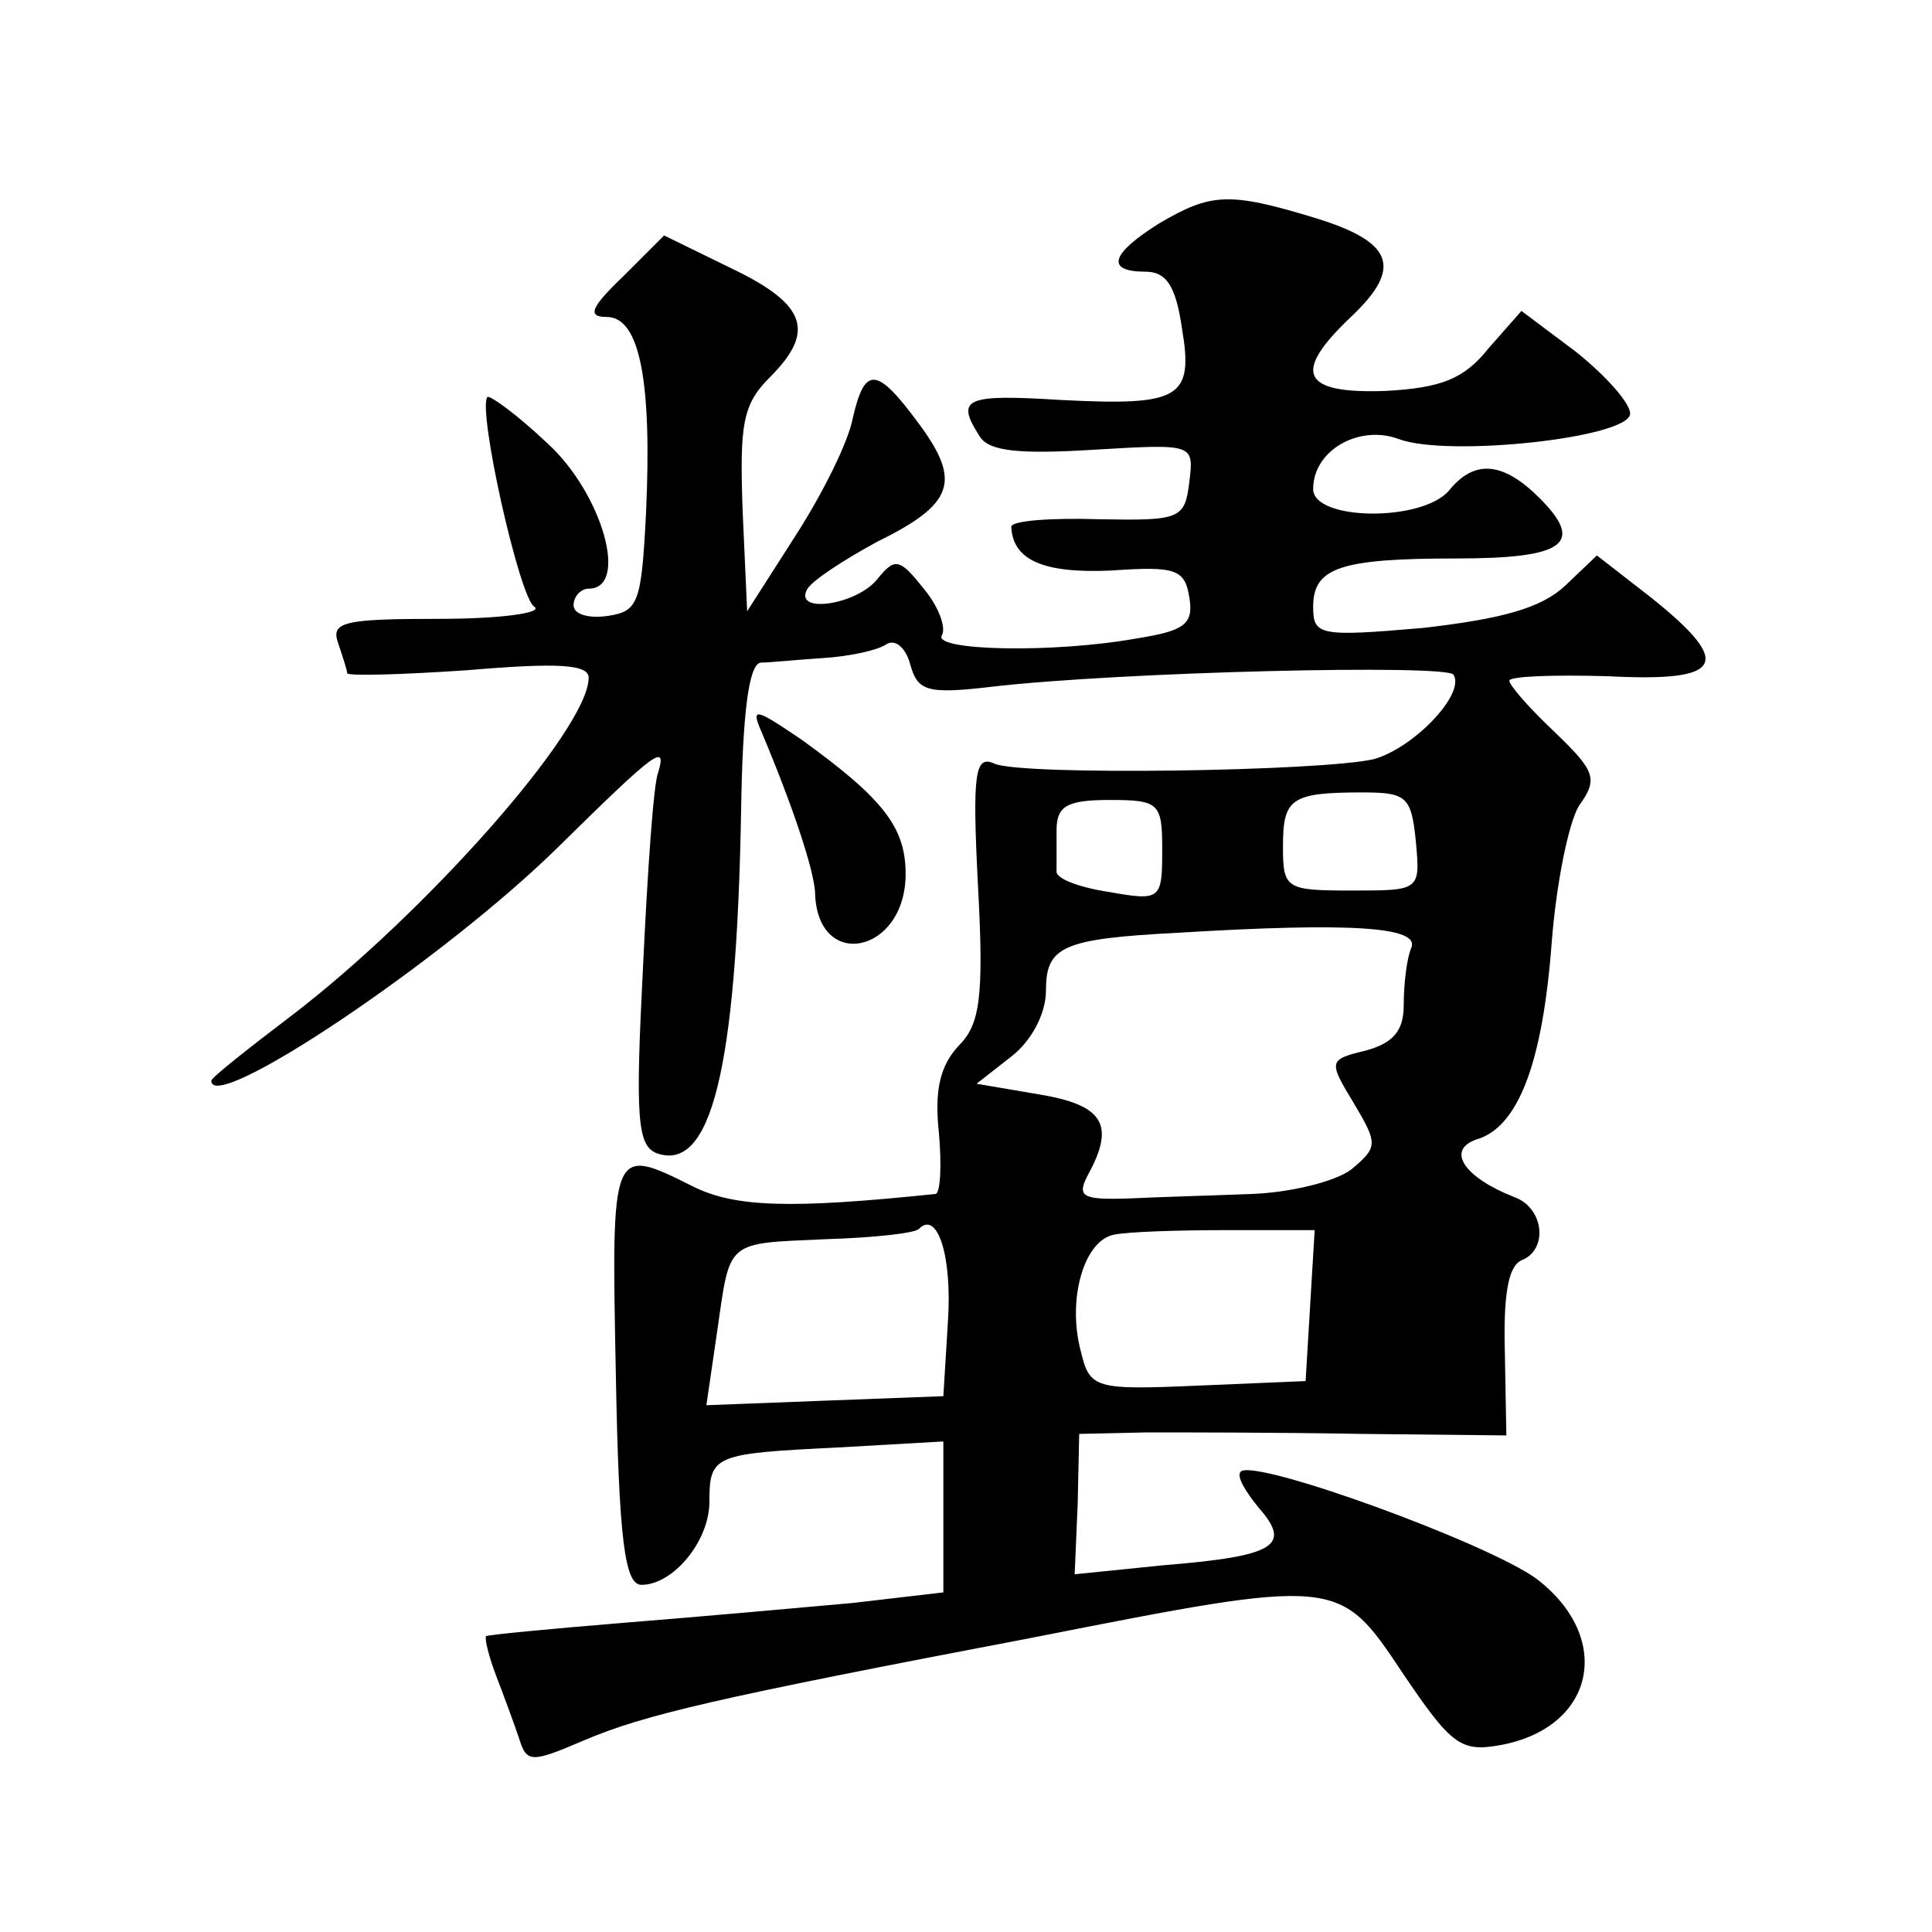 <?xml version="1.0" standalone="no"?>
<!DOCTYPE svg PUBLIC "-//W3C//DTD SVG 20010904//EN"
 "http://www.w3.org/TR/2001/REC-SVG-20010904/DTD/svg10.dtd">
<svg version="1.0" xmlns="http://www.w3.org/2000/svg"
 width="128pt" height="128pt" viewBox="0 0 128 128"
 preserveAspectRatio="xMidYMid meet">
<g transform="translate(0,128) scale(0.1,-0.1)"
fill="#0" stroke="none">
<path d="M768 1132 c-32 -20 -36 -32 -9 -32 14 0 20 -10 24 -37 8 -47 -1 -52 -80
-48 -64 4 -70 1 -54 -24 6 -10 26 -12 75 -9 67 4 67 4 64 -21 -3 -25 -6 -26 -60
-25 -32 1 -58 -1 -58 -5 1 -22 21 -31 66 -29 43 3 49 1 52 -18 3 -18 -4 -22 -35
-27 -56 -10 -135 -8 -129 2 3 5 -2 19 -12 31 -16 20 -19 21 -31 6 -14 -17 -56 -23
-46 -6 4 6 24 19 46 31 51 25 56 40 28 78 -28 38 -36 39 -44 4 -3 -16 -20 -50 -38
-78 l-32 -50 -3 67 c-2 57 0 70 18 88 30 30 25 48 -25 72 l-45 22 -27 -27 c-22
-21 -24 -27 -11 -27 22 0 30 -43 26 -130 -3 -59 -5 -65 -25 -68 -13 -2 -23 1 -23
7 0 6 5 11 10 11 27 0 9 63 -27 96 -20 19 -38 32 -40 31 -7 -7 21 -133 31 -139
6 -4 -22 -8 -63 -8 -63 0 -72 -2 -67 -16 3 -9 6 -18 6 -20 0 -2 36 -1 80 2 59 5
80 4 80 -5 0 -34 -108 -156 -197 -224 -29 -22 -53 -41 -53 -43 0 -23 154 80 230
155 65 64 72 69 66 49 -3 -7 -7 -65 -10 -129 -5 -98 -4 -118 9 -123 36 -13 53 55
56 227 1 64 5 97 13 98 6 0 25 2 41 3 17 1 36 5 42 9 6 4 13 -2 16 -13 5 -18 11
-20 54 -15 86 10 302 15 306 8 8 -13 -27 -49 -53 -56 -35 -8 -232 -11 -251 -3 -13
6 -15 -5 -11 -82 4 -74 1 -91 -13 -105 -12 -13 -16 -29 -13 -57 2 -22 1 -40 -2
-41 -96 -10 -133 -9 -161 5 -54 27 -54 27 -51 -124 2 -111 6 -140 17 -140 21 0
45 29 45 55 0 31 3 32 85 36 l70 4 0 -50 0 -50 -60 -7 c-33 -3 -100 -9 -150 -13
-49 -4 -91 -8 -93 -9 -1 -2 2 -14 7 -27 5 -13 12 -32 15 -41 5 -16 8 -16 43 -1
40 17 87 28 297 68 203 40 203 40 245 -23 33 -49 39 -53 66 -48 62 12 74 71 23
110 -33 24 -187 80 -196 71 -3 -3 3 -13 12 -24 22 -25 11 -32 -63 -38 l-59 -6 2
47 1 46 45 1 c25 0 88 0 142 -1 l96 -1 -1 55 c-1 37 2 57 11 61 18 7 15 35 -5 42
-33 13 -45 31 -25 38 28 8 44 51 50 130 3 39 11 79 18 91 13 18 11 23 -16 49 -17
16 -30 31 -30 34 0 3 29 4 65 3 77 -4 84 8 29 52 l-36 28 -21 -20 c-16 -15 -42
-22 -94 -28 -69 -6 -73 -5 -73 14 0 26 18 32 95 32 72 0 85 10 55 40 -24 24 -43
26 -60 5 -18 -21 -90 -20 -90 1 0 26 31 43 57 33 33 -12 153 1 153 17 0 7 -16 25
-36 41 l-36 27 -22 -25 c-16 -20 -31 -26 -68 -28 -56 -2 -62 12 -23 49 35 33 28
50 -25 66 -56 17 -68 16 -102 -4z m170 -409 c3 -33 3 -33 -42 -33 -44 0 -46 1 -46
29 0 32 5 36 53 36 29 0 32 -3 35 -32z m-168 -6 c0 -33 -1 -34 -35 -28 -20 3 -36
9 -35 14 0 4 0 16 0 27 0 16 7 20 35 20 33 0 35 -2 35 -33z m165 -65 c-3 -7 -5
-24 -5 -38 0 -17 -7 -25 -25 -30 -25 -6 -25 -7 -8 -35 16 -27 16 -29 -2 -44 -11
-8 -40 -15 -65 -16 -25 -1 -61 -2 -82 -3 -31 -1 -35 1 -27 16 18 33 10 46 -33 53
l-41 7 23 18 c13 10 23 28 23 44 0 29 11 34 87 38 115 7 161 4 155 -10z m-307 -248
l-3 -49 -79 -3 -78 -3 7 48 c9 62 5 59 72 62 32 1 60 4 62 7 12 12 22 -18 19 -62z
m240 11 l-3 -50 -71 -3 c-69 -3 -72 -2 -78 23 -9 34 2 73 22 77 10 2 43 3 75 3
l58 0 -3 -50z M505 794 c21 -50 34 -90 35 -105 1 -53 60 -41 60 12 0 31 -15 50
-69 89 -31 21 -34 22 -26 4z"/>
</g>
</svg>
